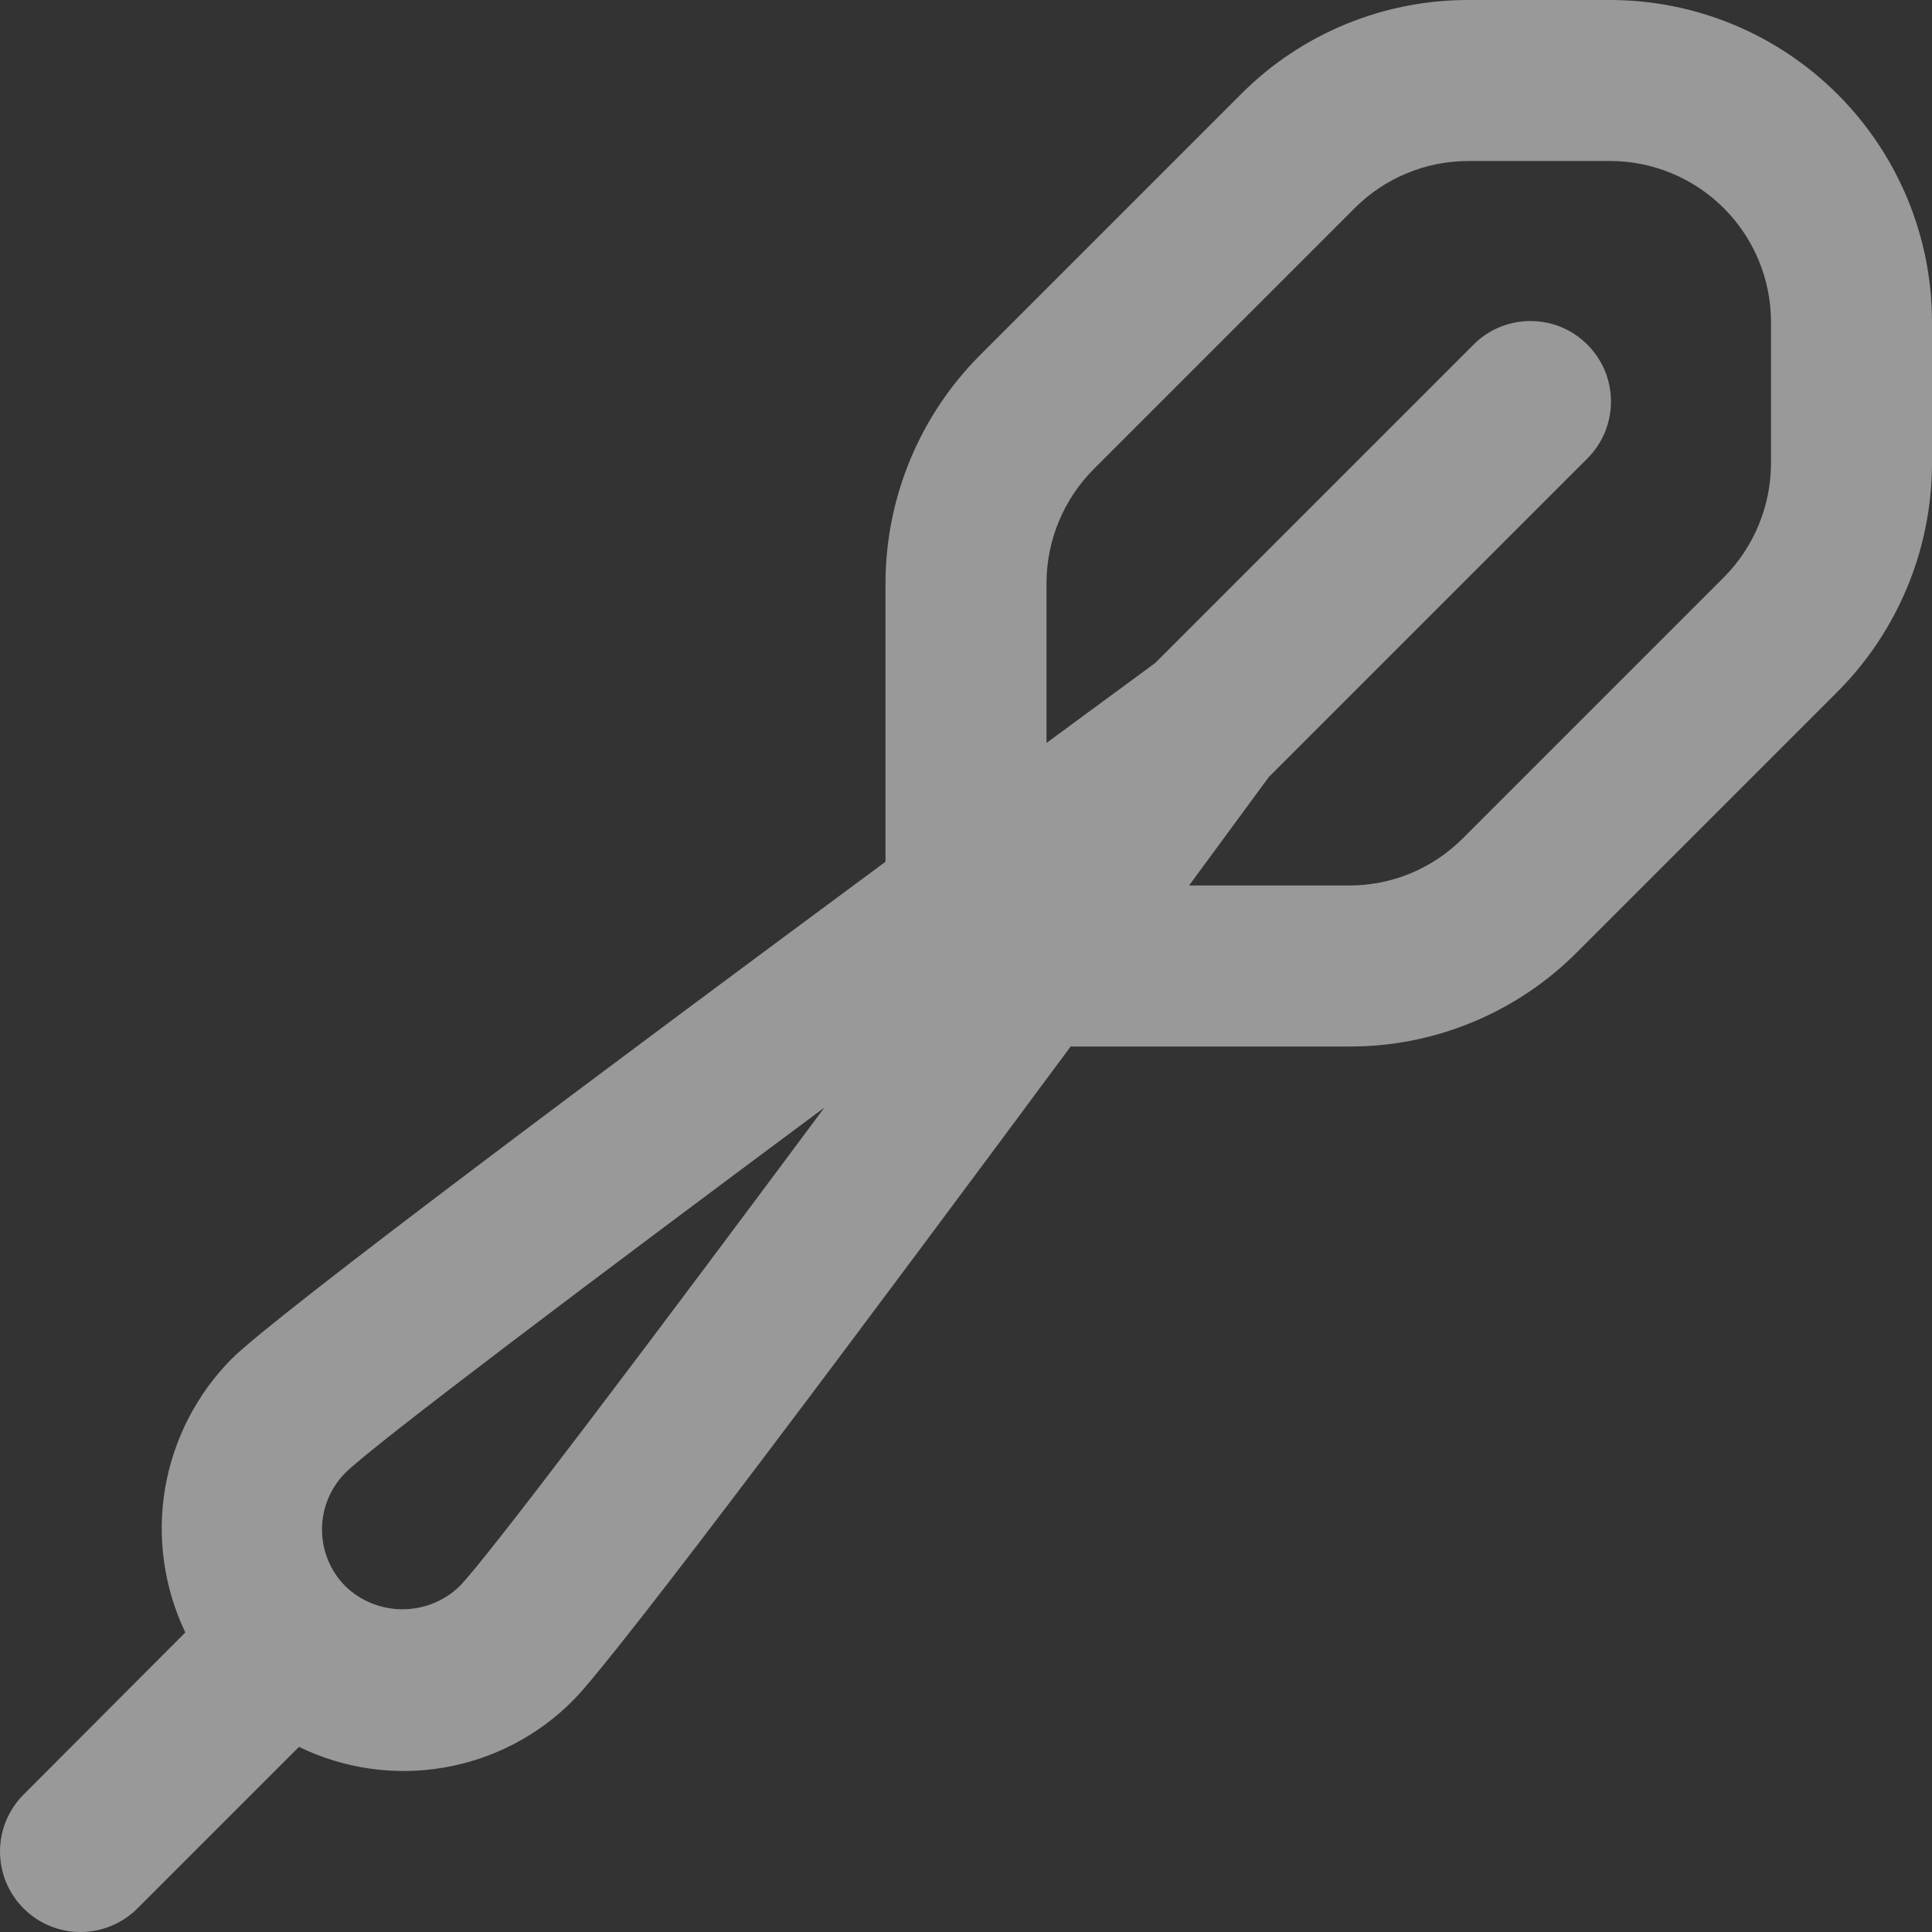 <svg width="24" height="24" viewBox="0 0 24 24" fill="none" xmlns="http://www.w3.org/2000/svg">
<rect x="0" y="0" width="24" height="24" fill="#333333" stroke="none"/>
<g opacity="0.5" clip-path="url(#clip0_596_2525)">
<path d="M20 0H18.243C17.717 -0.001 17.197 0.102 16.711 0.303C16.225 0.504 15.784 0.799 15.414 1.172L12.172 4.414C11.424 5.165 11.002 6.182 11 7.242V10.705C7.734 13.12 3.419 16.338 2.879 16.879C2.444 17.317 2.155 17.879 2.051 18.488C1.948 19.096 2.036 19.722 2.302 20.279L0.293 22.293C0.105 22.481 0 22.735 0 23C0 23.265 0.105 23.52 0.293 23.707C0.48 23.895 0.735 24 1 24C1.265 24 1.519 23.895 1.707 23.707L3.714 21.7C4.271 21.972 4.899 22.062 5.51 21.958C6.121 21.855 6.685 21.562 7.121 21.121C7.662 20.58 10.88 16.266 13.3 13H16.762C17.287 13.002 17.808 12.899 18.294 12.697C18.779 12.496 19.22 12.201 19.591 11.828L22.833 8.586C23.579 7.834 23.998 6.818 24 5.758V4C24 2.939 23.578 1.922 22.828 1.172C22.078 0.422 21.061 0 20 0ZM5.707 19.707C5.517 19.89 5.263 19.991 5 19.991C4.736 19.991 4.483 19.89 4.293 19.707C4.105 19.52 4 19.265 4 19C4 18.735 4.105 18.481 4.293 18.293C4.632 17.957 7.293 15.95 10.241 13.759C8.049 16.706 6.042 19.369 5.707 19.707ZM22 5.758C21.998 6.288 21.788 6.796 21.414 7.172L18.172 10.414C17.986 10.6 17.766 10.748 17.523 10.849C17.28 10.949 17.02 11.001 16.757 11H14.771L15.762 9.652L19.707 5.707C19.802 5.615 19.878 5.505 19.931 5.383C19.983 5.261 20.011 5.129 20.012 4.997C20.013 4.864 19.988 4.732 19.938 4.609C19.887 4.486 19.813 4.375 19.719 4.281C19.625 4.187 19.514 4.113 19.391 4.062C19.268 4.012 19.136 3.987 19.003 3.988C18.871 3.989 18.739 4.017 18.617 4.069C18.495 4.121 18.385 4.198 18.293 4.293L14.349 8.237L13 9.229V7.242C13.001 6.712 13.212 6.204 13.586 5.828L16.828 2.586C17.013 2.4 17.234 2.252 17.477 2.152C17.72 2.051 17.98 2 18.243 2H20C20.53 2 21.039 2.211 21.414 2.586C21.789 2.961 22 3.47 22 4V5.758Z" fill="white"/>
</g>
<defs>
<clipPath id="clip0_596_2525">
<rect width="24" height="24" fill="white"/>
</clipPath>
</defs>
</svg>
